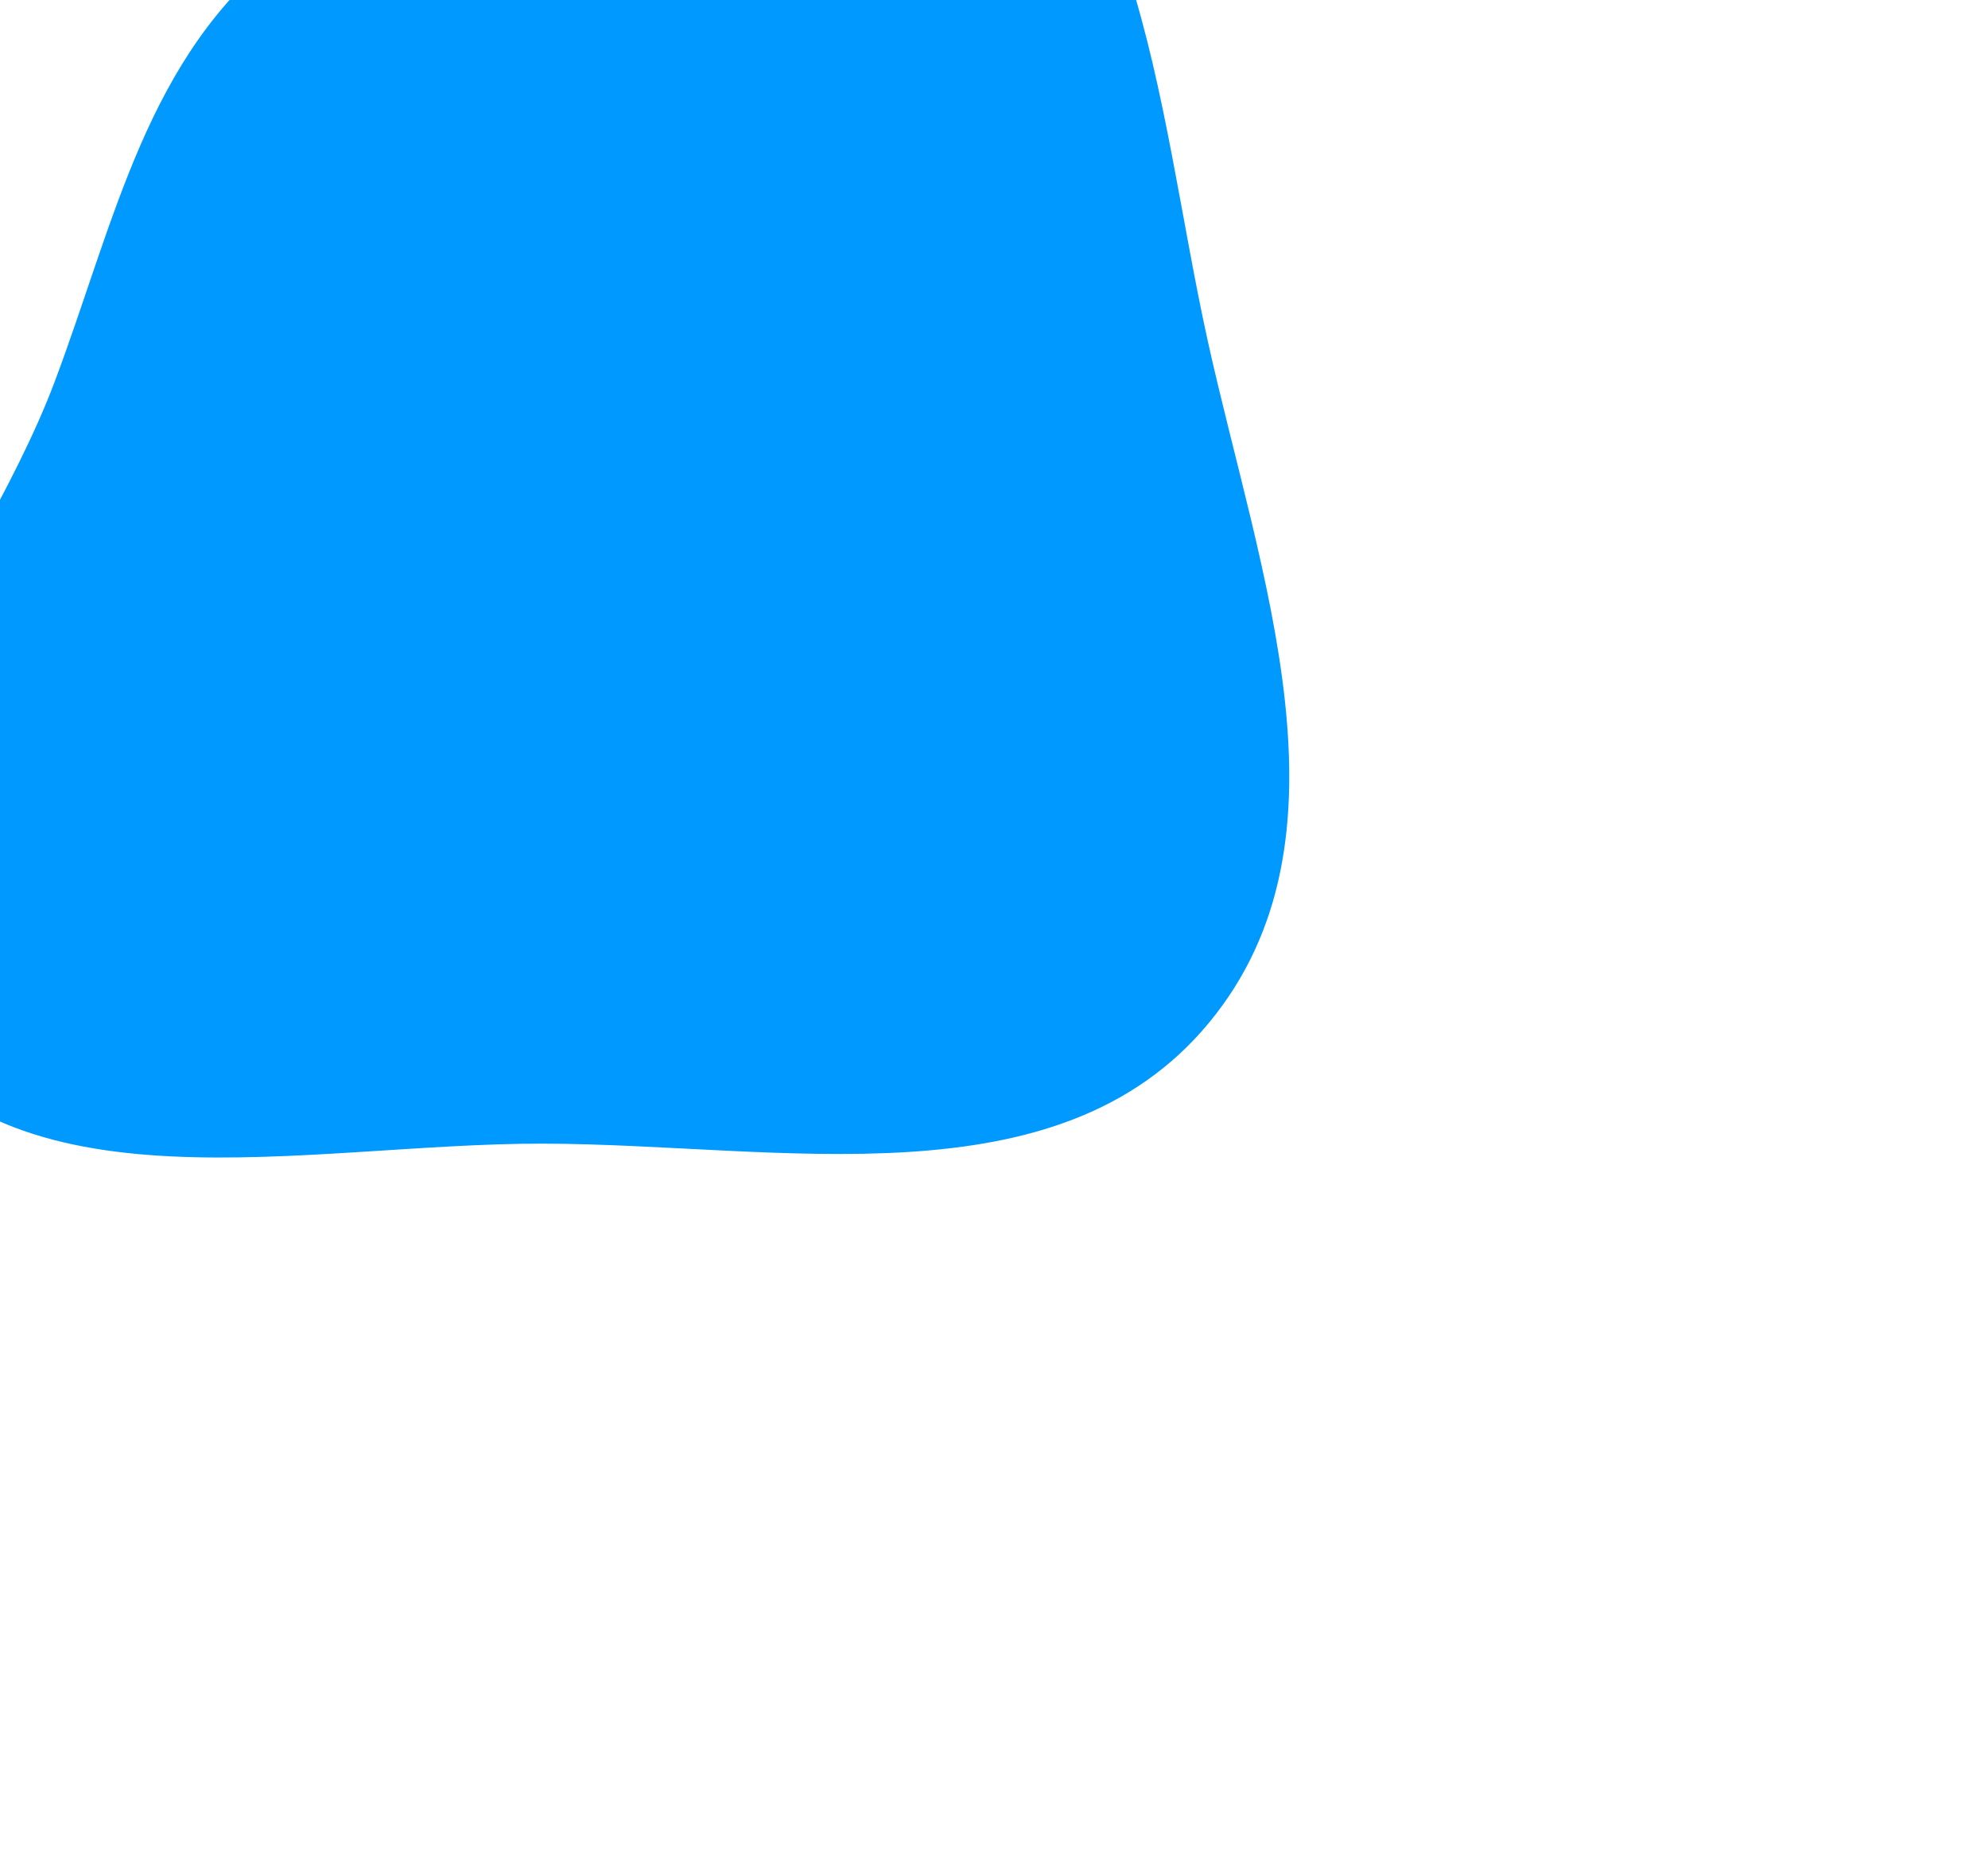 <?xml version="1.0" encoding="UTF-8"?> <svg xmlns="http://www.w3.org/2000/svg" width="845" height="789" viewBox="0 0 845 789" fill="none"><g filter="url(#filter0_f_2162_1452)"><path fill-rule="evenodd" clip-rule="evenodd" d="M230.737 486.105C331.625 486.311 449.481 512.462 513.795 434.818C578.68 356.482 535.288 244.189 513.356 144.905C491.109 44.192 485.844 -82.394 390.695 -122.444C297.172 -161.81 200.017 -82.857 119.81 -20.746C62.47 23.657 48.802 94.196 23.315 162.049C-11.407 254.493 -104.116 350.477 -50.87 433.663C3.246 518.208 130.277 485.9 230.737 486.105Z" fill="#0099FF"></path></g><defs><filter id="filter0_f_2162_1452" x="-363.8" y="-429.8" width="1208.6" height="1218.6" filterUnits="userSpaceOnUse" color-interpolation-filters="sRGB"><feFlood flood-opacity="0" result="BackgroundImageFix"></feFlood><feBlend mode="normal" in="SourceGraphic" in2="BackgroundImageFix" result="shape"></feBlend><feGaussianBlur stdDeviation="148.4" result="effect1_foregroundBlur_2162_1452"></feGaussianBlur></filter></defs></svg> 
